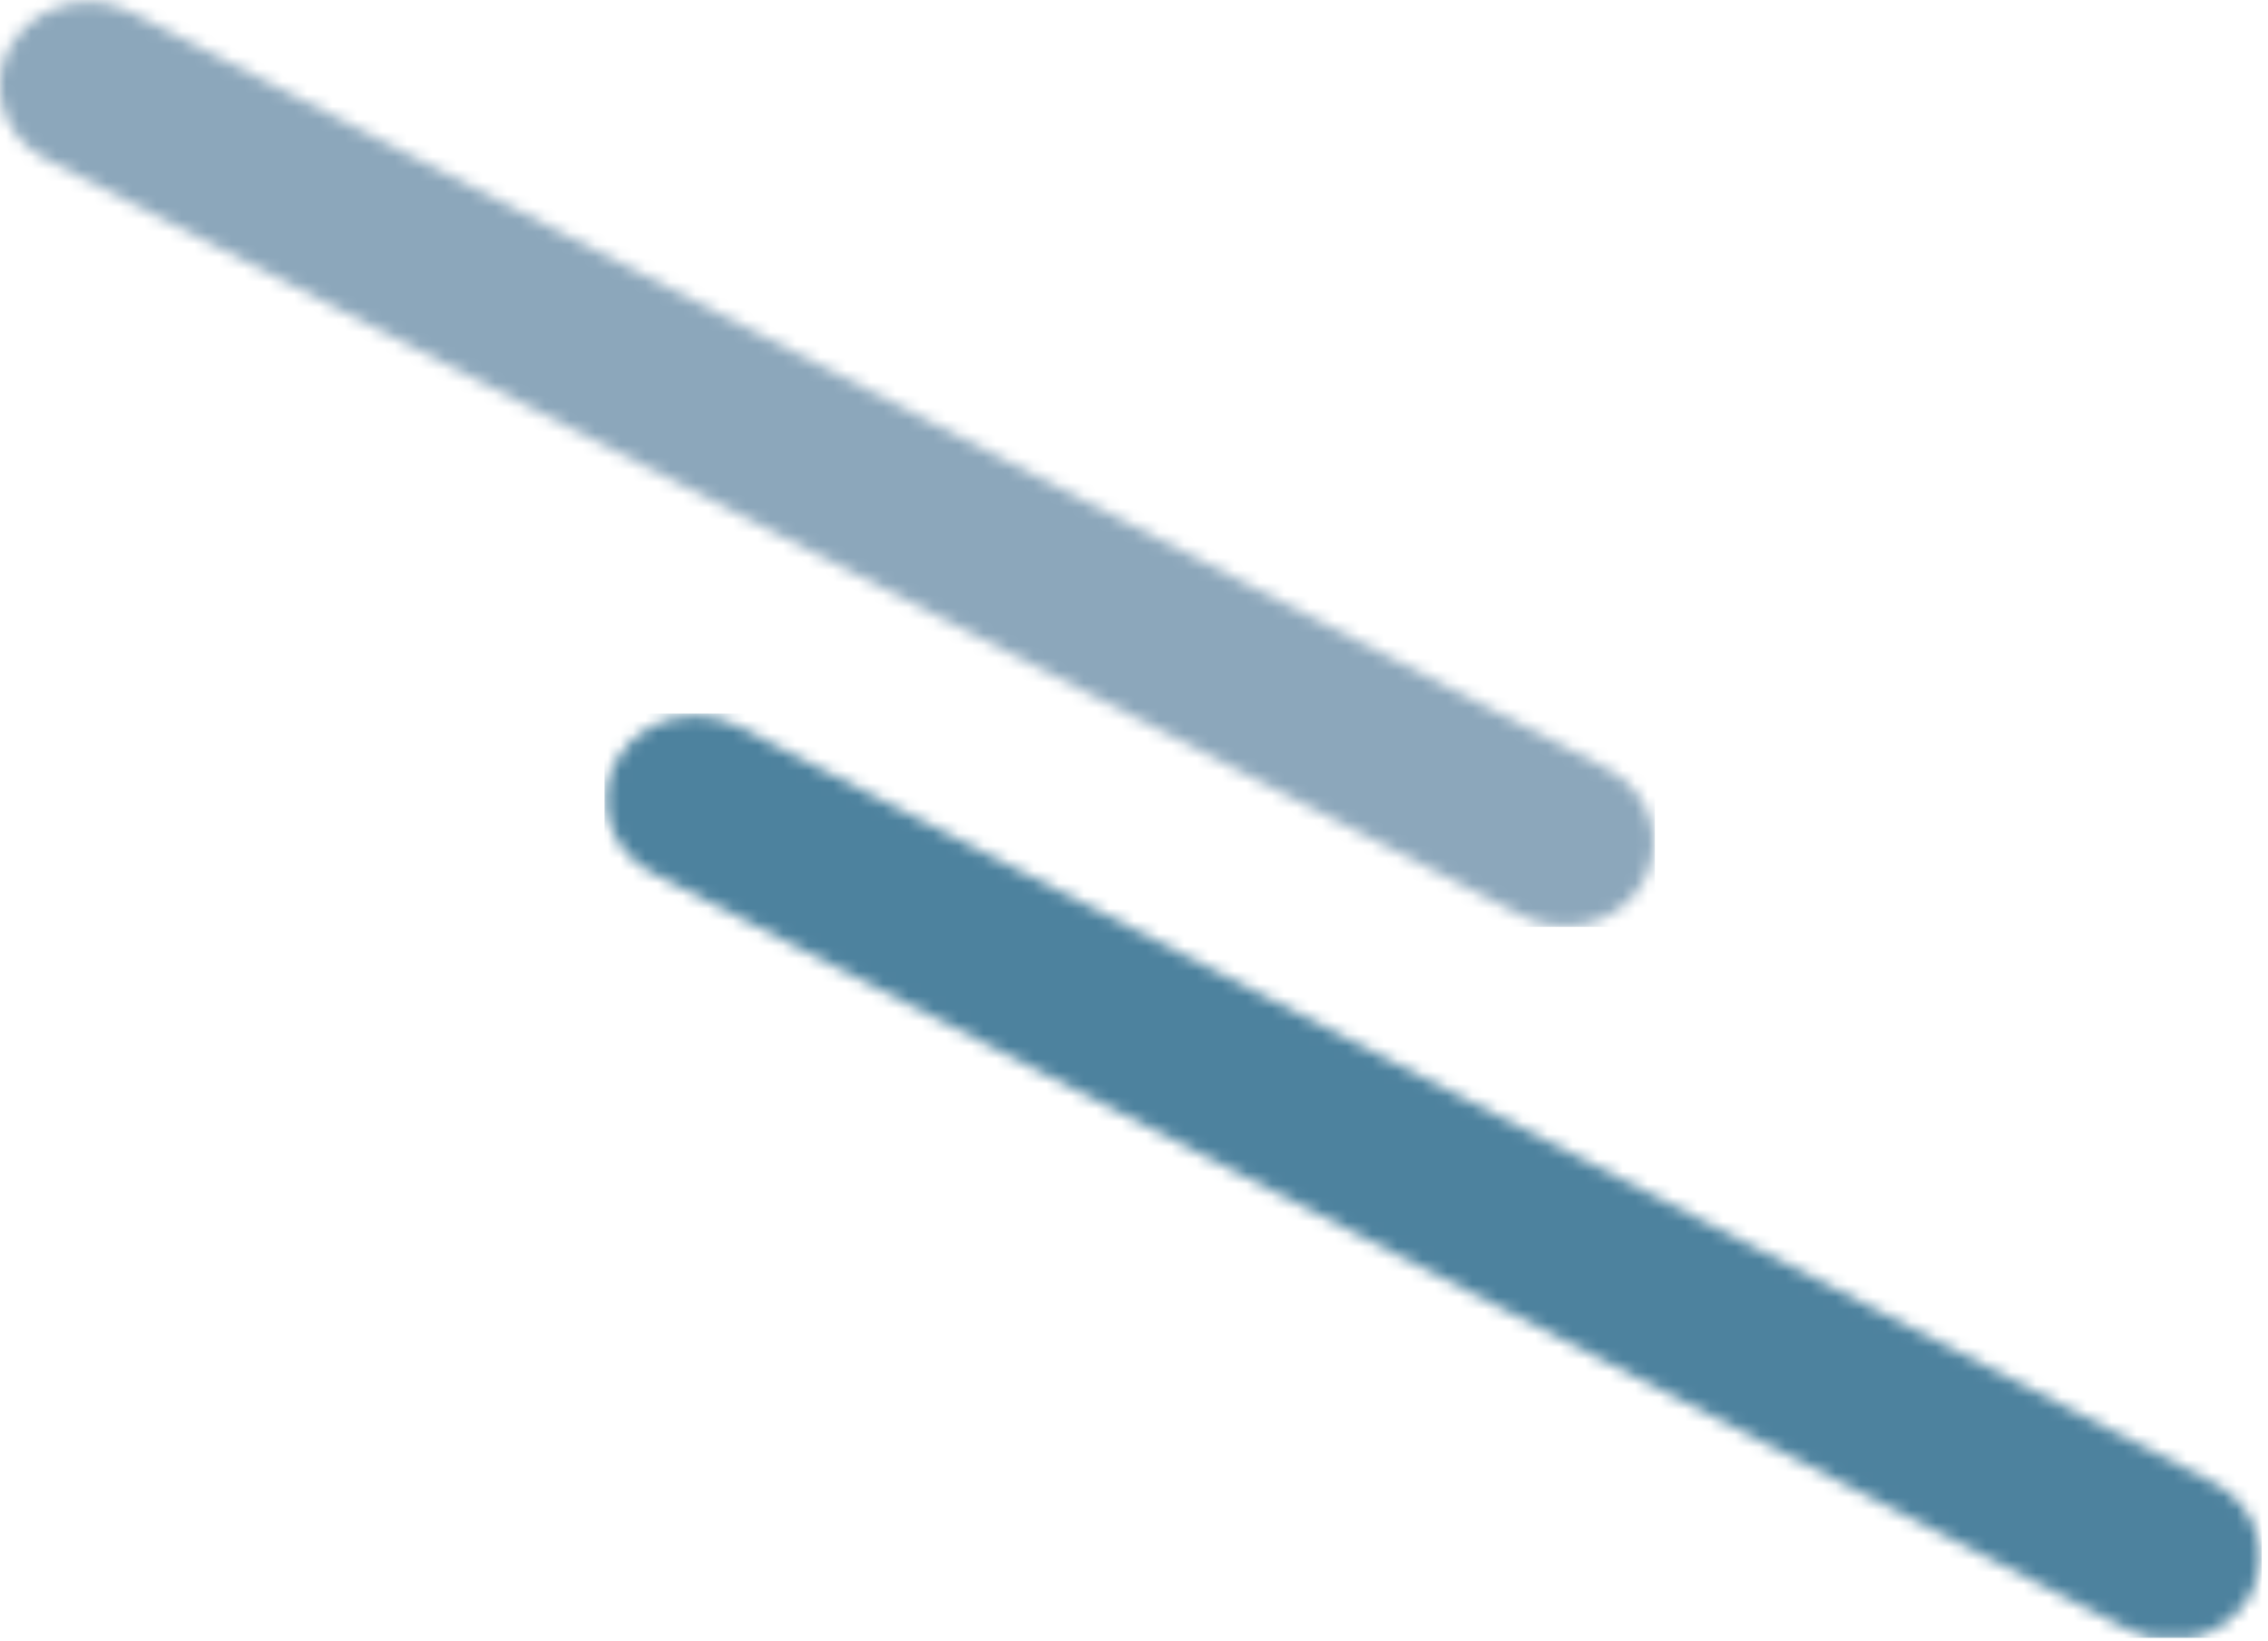 <svg xmlns="http://www.w3.org/2000/svg" width="181" height="131" viewBox="0 0 181 131" fill="none"><g clip-path="url(#clip0_12_3101)"><mask id="mask0_12_3101" style="mask-type:luminance" maskUnits="userSpaceOnUse" x="0" y="0" width="132" height="74"><path d="M0.819 3.643C0.366 4.427 0.105 5.246 0 6.083V7.565C0.244 9.674 1.551 11.626 3.66 12.707L121.522 73.119C124.956 74.88 129.261 73.677 131.126 70.435C132.991 67.193 131.719 63.132 128.285 61.371L10.423 0.941C9.36 0.383 8.192 0.139 7.059 0.139C4.549 0.139 2.109 1.412 0.837 3.643" fill="white"></path></mask><g mask="url(#mask0_12_3101)"><path d="M132.068 0H0V73.973H132.068V0Z" fill="#8CA7BB"></path></g><mask id="mask1_12_3101" style="mask-type:luminance" maskUnits="userSpaceOnUse" x="48" y="57" width="133" height="74"><path d="M49.222 60.604C47.357 63.846 48.63 67.907 52.063 69.685L169.926 130.098C170.518 130.412 171.146 130.621 171.773 130.76H174.823C176.758 130.359 178.501 129.192 179.53 127.414C181.395 124.172 180.122 120.111 176.688 118.35L58.826 57.92C57.746 57.362 56.595 57.101 55.462 57.101C52.952 57.101 50.512 58.373 49.222 60.604Z" fill="white"></path></mask><g mask="url(#mask1_12_3101)"><path d="M180.505 56.944H48.246V130.726H180.505V56.944Z" fill="#4D829E"></path></g></g><defs><clipPath id="clip0_12_3101"><rect width="180.506" height="130.743" fill="white"></rect></clipPath></defs></svg>